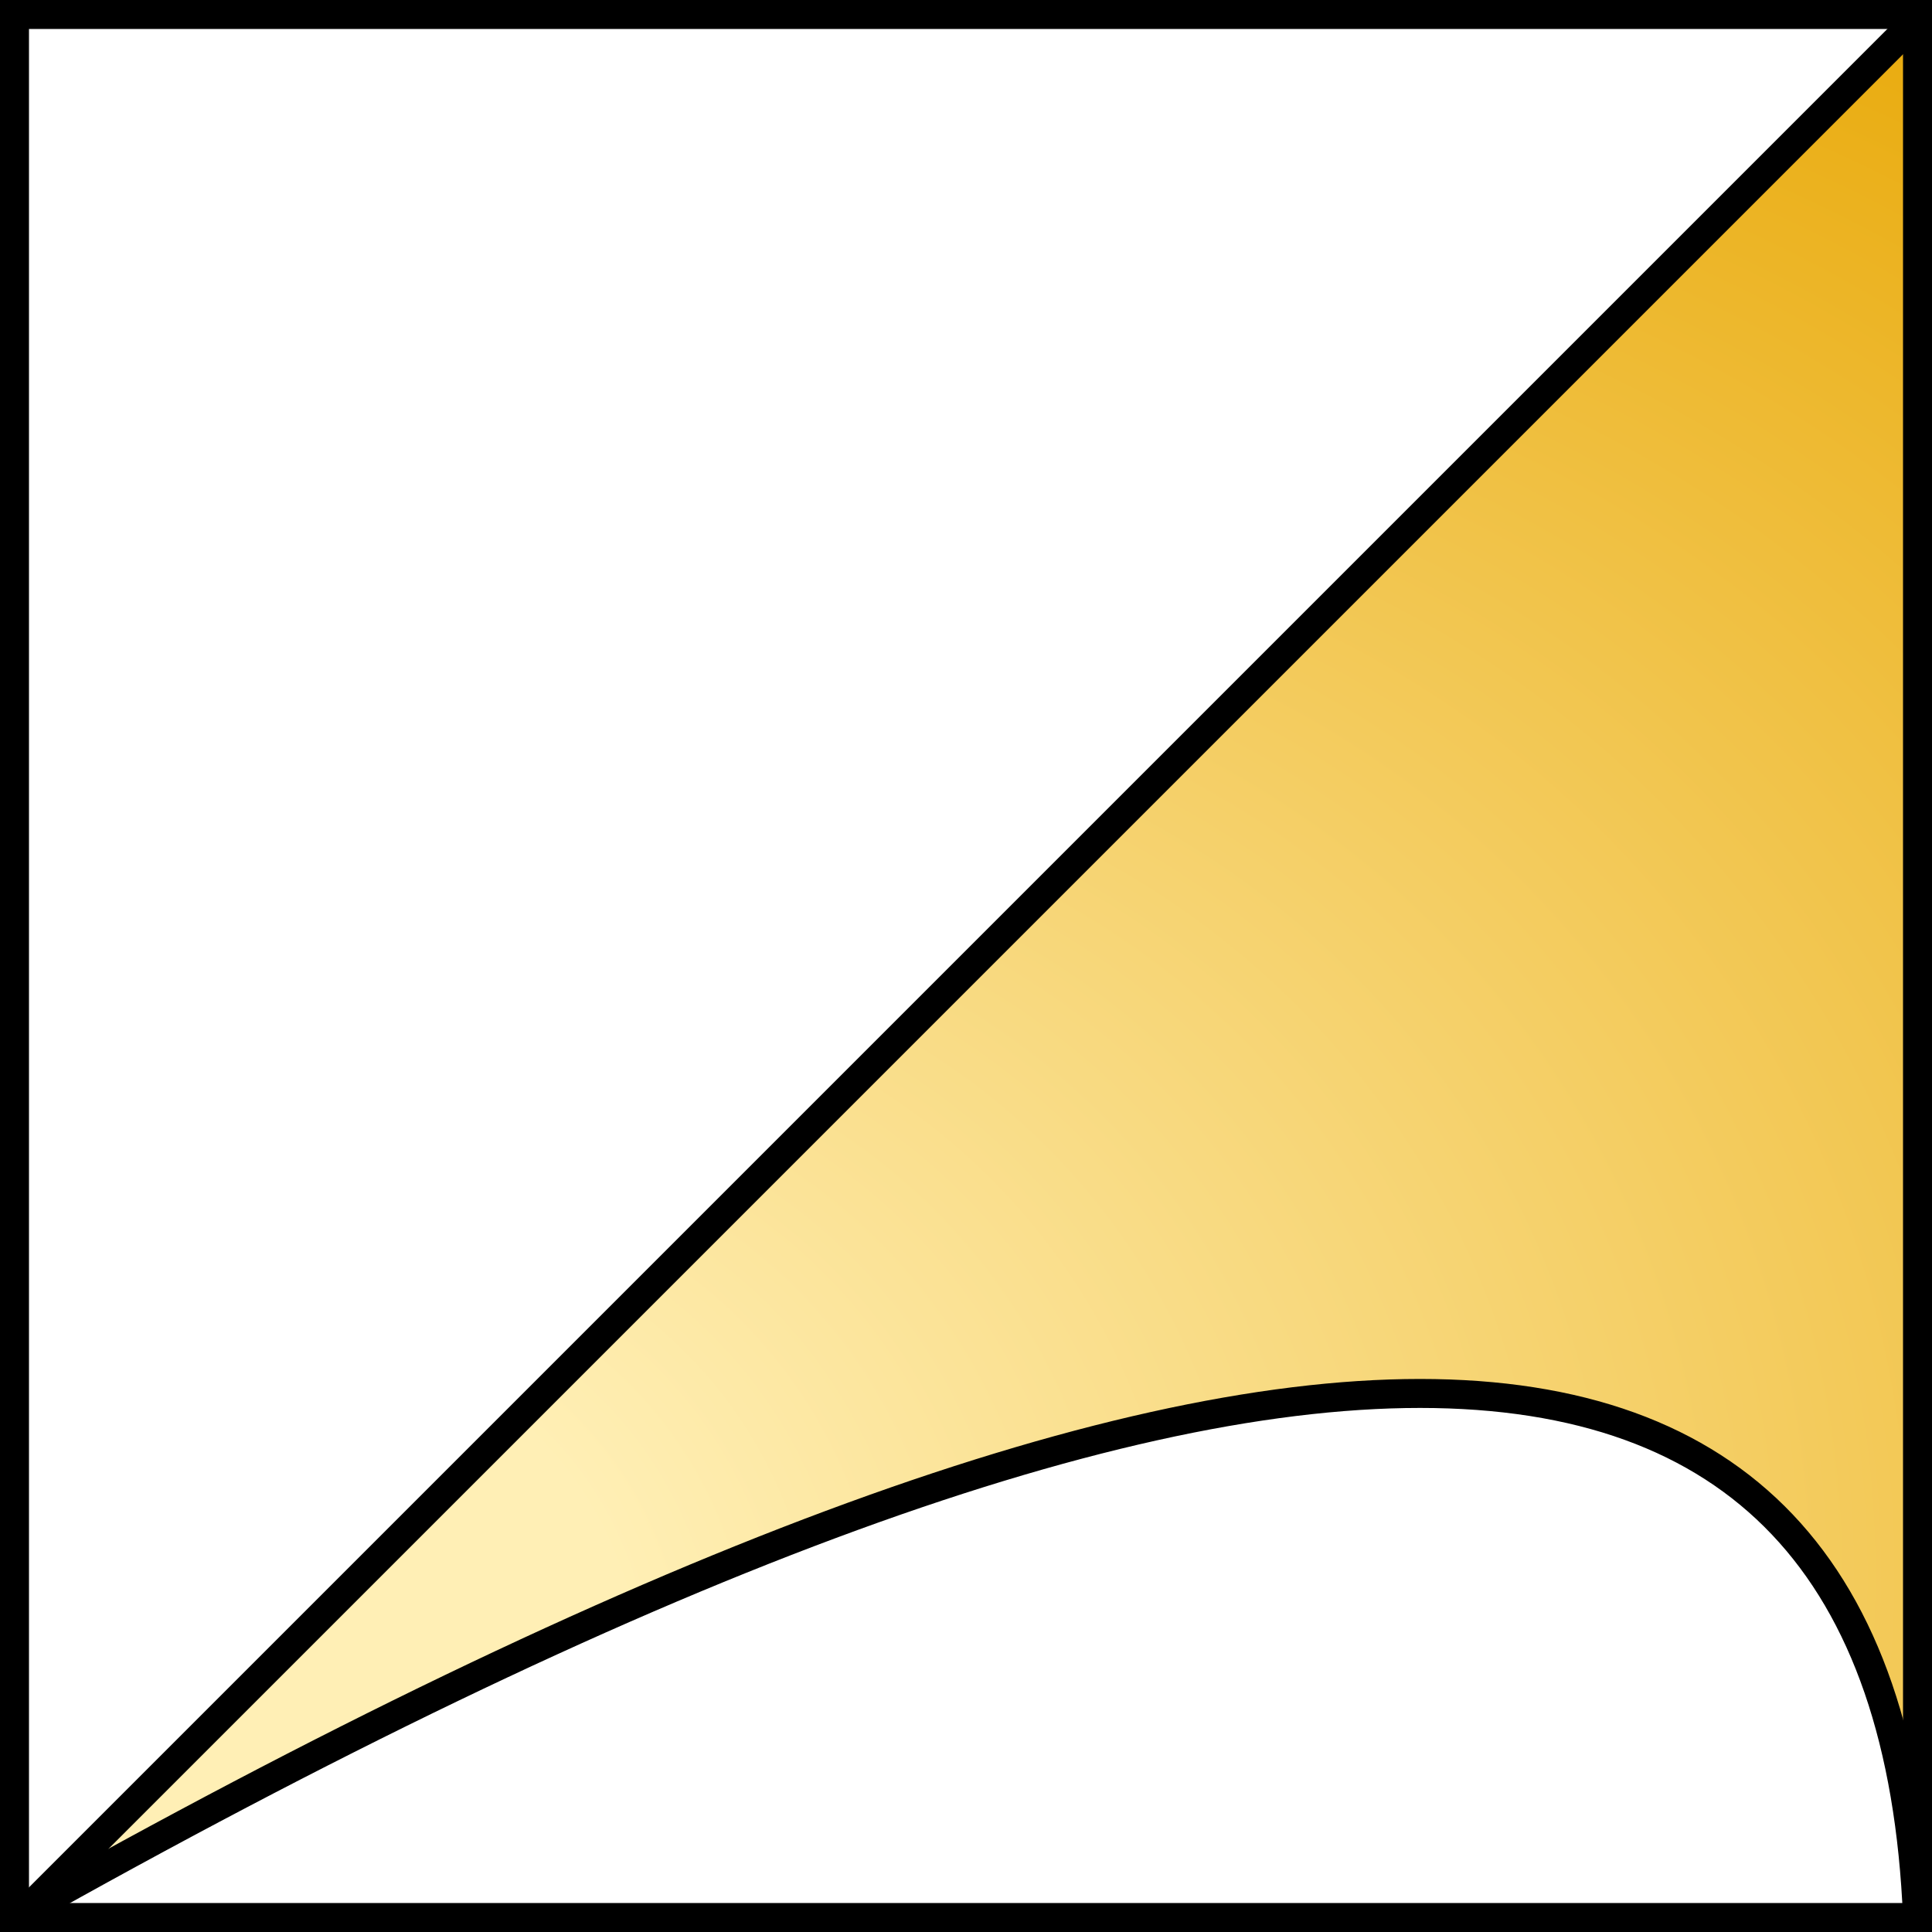 <svg width="1000" height="1000" xmlns="http://www.w3.org/2000/svg">
    <rect width="100%" height="100%" fill="#808080" stroke="none"/>
    <defs>
        <radialGradient id="Gradient1" spreadMethod="reflect" r=".9" fx="0" fy=".9" cx="0.75" cy="0.75">
            <stop class="stop1" offset="20%" />
            <stop class="stop3" offset="90%" />
        </radialGradient>
    </defs>

    <style>
        #rect1 {
        fill: url(#Gradient1);
        }
        .stop1 {
        stop-color: #FFEFB5;
        }
        .stop3 {
        stop-color: #E9AB0E;
        }
    </style>


    <rect id="rect1" x="0" y="0" width="1000" height="1000" fill="#e9c46a"/>

    <!-- Area to be filled -->
    <path d="M 0 0 L 0 1000 L 1000 0" fill="#fff"/>

    <!-- Bezier Curve in Lower Right Corner -->
    <path d="M 7.5 992.5 Q 970 450, 992.5 992.5" stroke="#000" fill="#fff" stroke-width="15"/>

    <!-- Diagonal Line -->
    <line x1="7.5" y1="995" x2="995" y2="7.5" stroke="#000" stroke-width="15" />

    <!-- Filled Rectangle -->
    <rect x="7.5" y="7.5" width="985" height="985" fill="transparent" stroke="#000" stroke-width="15"/>
</svg>
